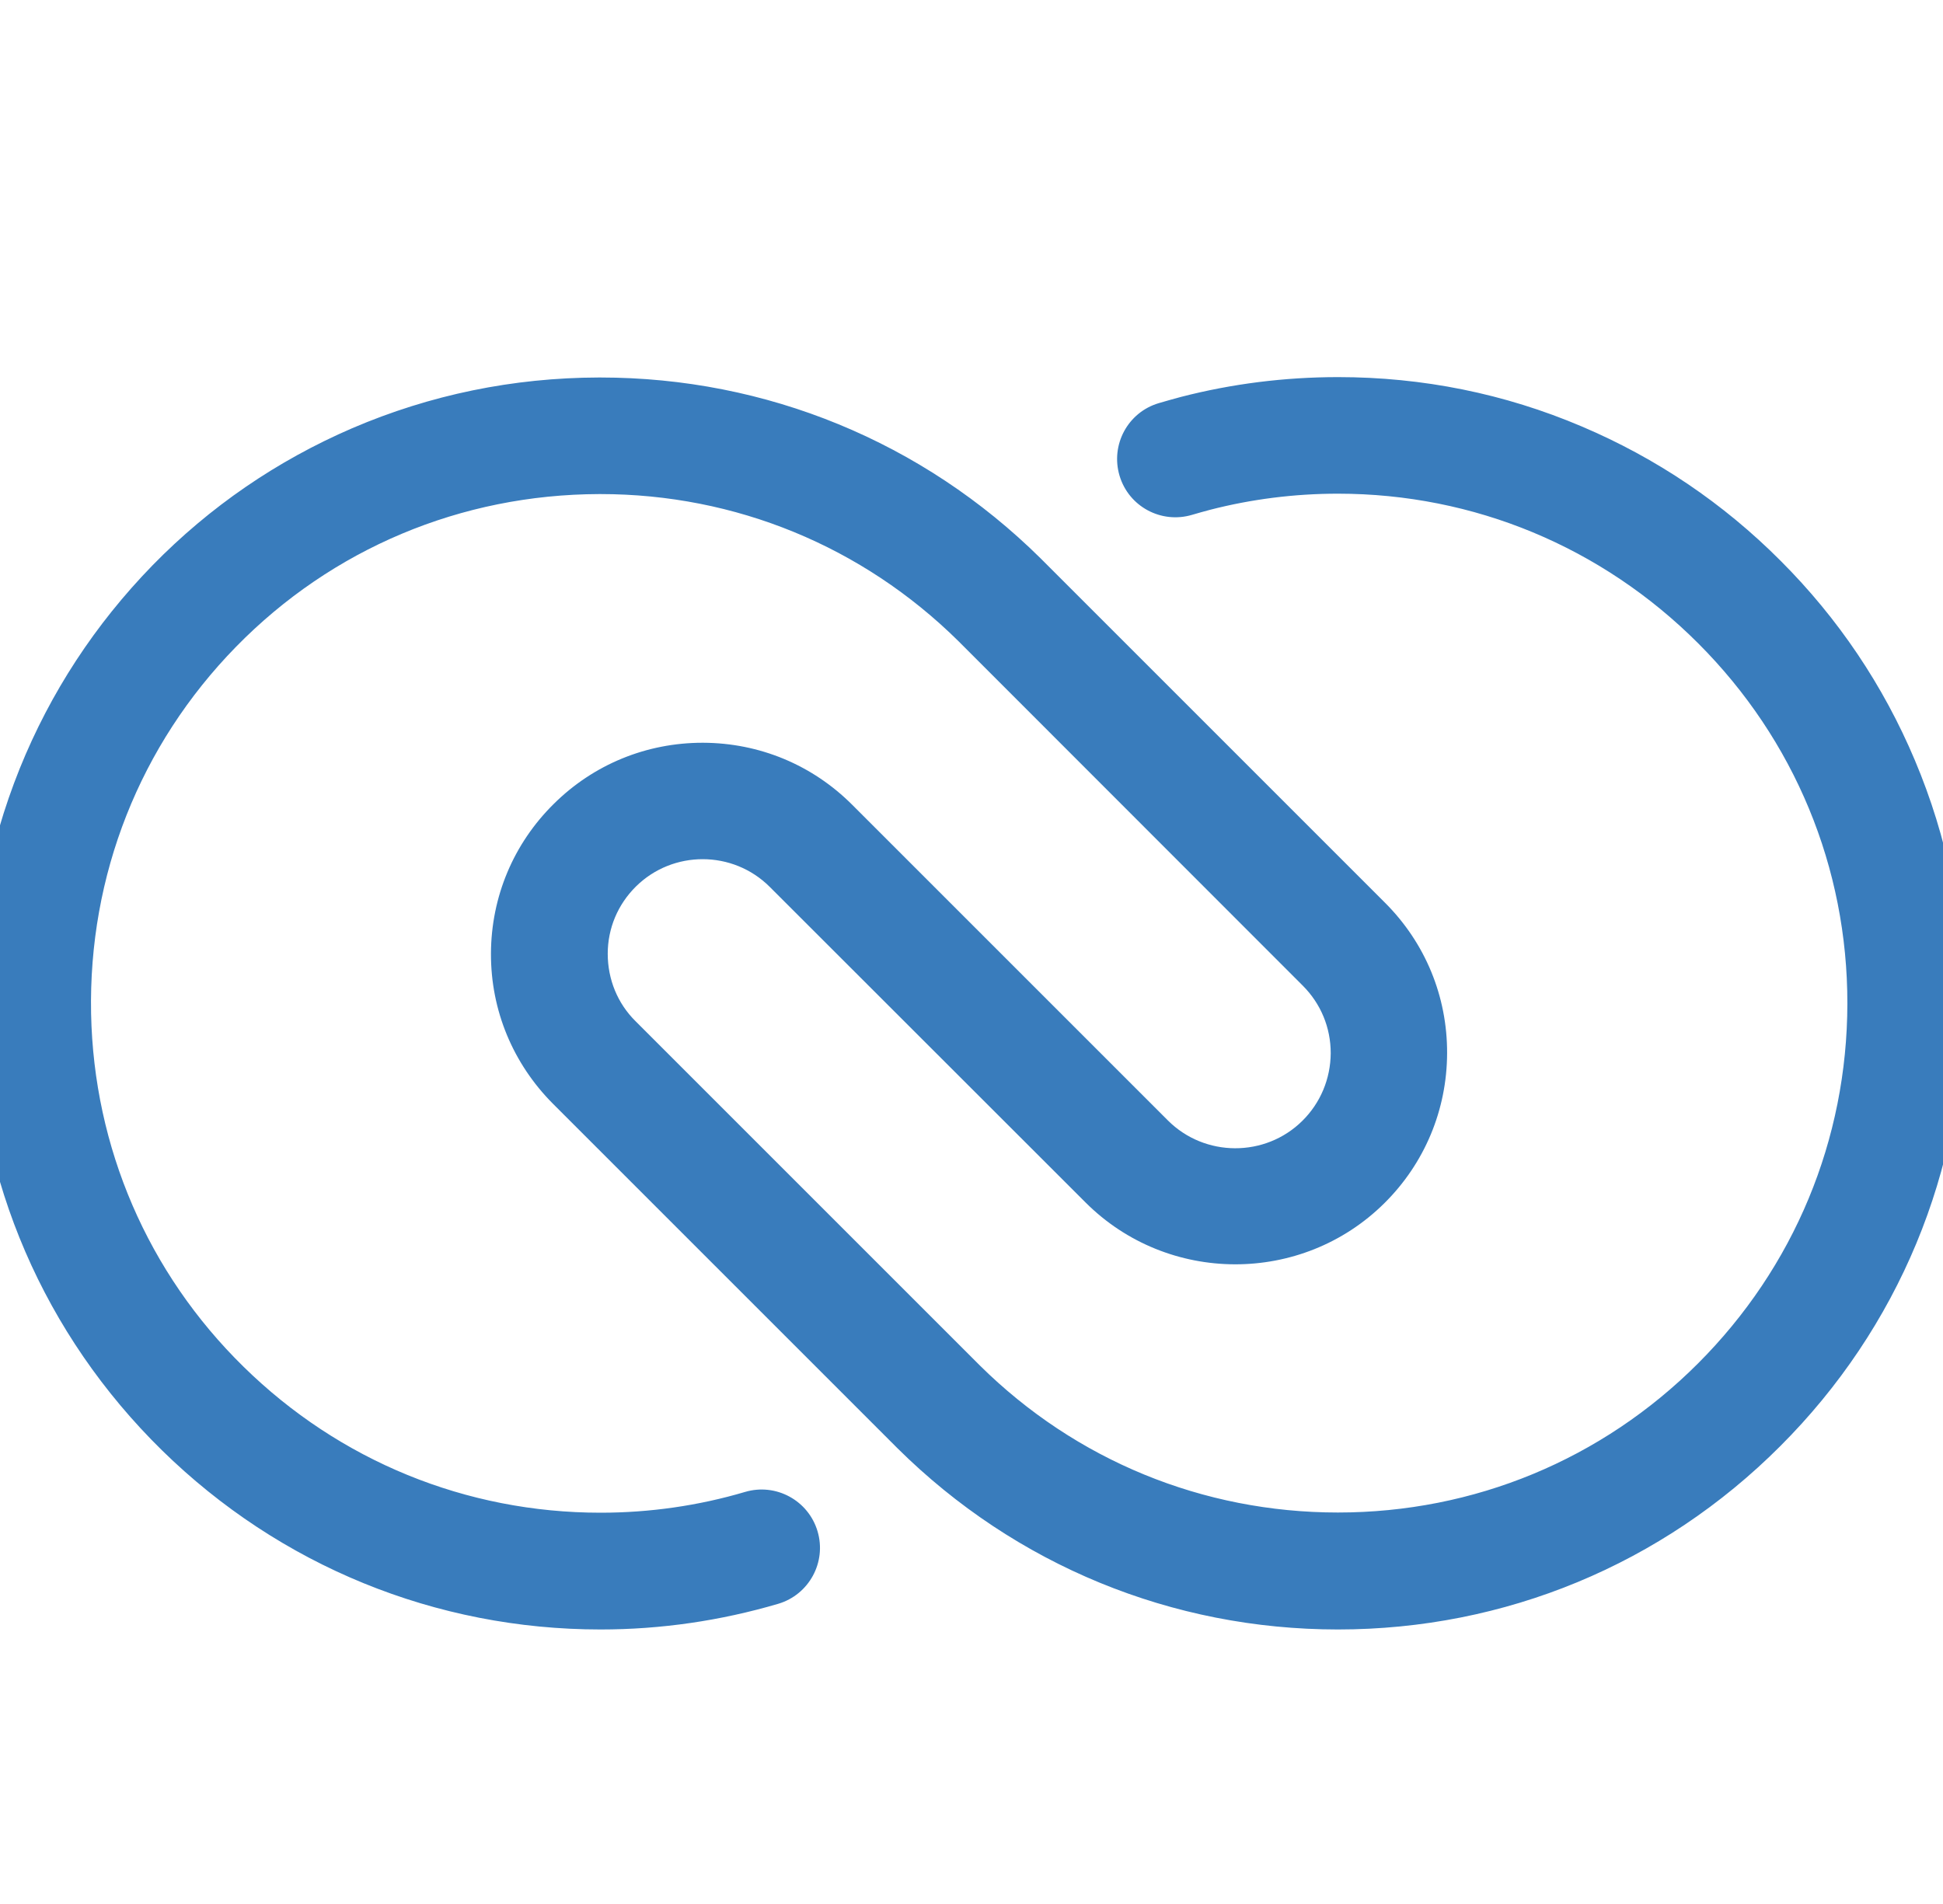 <?xml version="1.0" encoding="UTF-8" standalone="no" ?>
<!DOCTYPE svg PUBLIC "-//W3C//DTD SVG 1.1//EN" "http://www.w3.org/Graphics/SVG/1.1/DTD/svg11.dtd">
<svg xmlns="http://www.w3.org/2000/svg" xmlns:xlink="http://www.w3.org/1999/xlink" version="1.1" width="50" height="49" viewBox="0 0 50 49" xml:space="preserve">
<desc>Created with Fabric.js 3.6.6</desc>
<defs>
</defs>
<g transform="matrix(0.05 0 0 0.05 24.94 25.82)"  >
<path style="stroke: none; stroke-width: 1; stroke-dasharray: none; stroke-linecap: butt; stroke-dashoffset: 0; stroke-linejoin: miter; stroke-miterlimit: 4; fill: rgb(57,124,188); fill-rule: nonzero; opacity: 1;"  transform=" translate(-512.02, -511.9)" d="M 701.8 834.2 c -85.4 0 -165.9 -33.1 -226.6 -93.2 l -0.1 -0.1 L 297.8 563.6 c -20.6 -20.7 -32 -48.1 -31.9 -77.3 S 277.5 429.7 298.3 409.2 c 20.5 -20.3 47.7 -31.4 76.5 -31.4 c 0.1 0 0.2 0 0.3 0 c 29 0.1 56.2 11.4 76.7 31.9 l 162.5 162.5 c 19 19 50.1 19.1 69.2 0.2 c 9.3 -9.2 14.5 -21.6 14.6 -34.8 c 0 -13.2 -5.1 -25.5 -14.4 -34.8 L 506.5 325.5 c -49.4 -48.8 -114.8 -75.7 -184.3 -75.7 c -0.2 0 -0.4 0 -0.6 0 C 250.5 250 184.1 277.9 134.7 328.4 c -49.5 50.6 -76 117.7 -74.6 188.8 c 1.4 68.9 29.2 133.5 78.5 181.8 c 49.3 48.4 114.5 75.1 183.7 75.1 c 25.3 0 50.4 -3.6 74.4 -10.7 c 15.9 -4.7 32.6 4.4 37.3 20.3 c 4.7 15.9 -4.4 32.6 -20.3 37.3 c -29.6 8.7 -60.3 13.2 -91.4 13.2 c -84.9 0 -165.1 -32.8 -225.7 -92.2 C 36 682.5 1.7 603.2 0.1 518.5 c -0.9 -44.1 7 -87 23.3 -127.5 c 15.8 -39.1 38.8 -74.2 68.3 -104.5 c 29.5 -30.2 64.1 -53.9 102.8 -70.6 c 40.1 -17.2 82.8 -26 126.9 -26.1 c 0.2 0 0.5 0 0.8 0 c 85.4 0 165.9 33.1 226.6 93.1 L 548.9 283 l 177.2 177.2 c 20.7 20.7 32 48.2 31.9 77.4 s -11.6 56.7 -32.3 77.2 c -42.5 42.1 -111.5 41.9 -153.8 -0.4 L 409.4 452 c -19 -19 -49.9 -19 -68.9 -0.2 c -9.3 9.2 -14.5 21.5 -14.5 34.6 s 5 25.5 14.3 34.7 L 517.5 698.3 C 566.8 747.1 632.3 774 701.8 774 c 70 0 135.8 -27.2 185.3 -76.7 S 963.9 582.1 964 512.1 c 0.1 -70 -27.2 -135.9 -76.8 -185.5 s -115.4 -77 -185.4 -77 c -22.3 0 -44.5 2.8 -65.8 8.3 c -3.1 0.8 -6.2 1.7 -9.3 2.6 c -15.9 4.7 -32.6 -4.3 -37.3 -20.2 s 4.3 -32.6 20.2 -37.3 c 3.8 -1.1 7.6 -2.2 11.4 -3.2 c 26.3 -6.8 53.5 -10.2 80.9 -10.2 c 43.5 0 85.7 8.5 125.4 25.4 c 38.4 16.3 72.8 39.5 102.4 69.2 c 29.6 29.6 52.8 64.1 69 102.5 c 16.8 39.8 25.3 82 25.3 125.5 c -0.1 86 -33.7 166.8 -94.5 227.6 C 868.7 800.7 787.8 834.2 701.8 834.2 z" stroke-linecap="round" />
</g>
</svg>